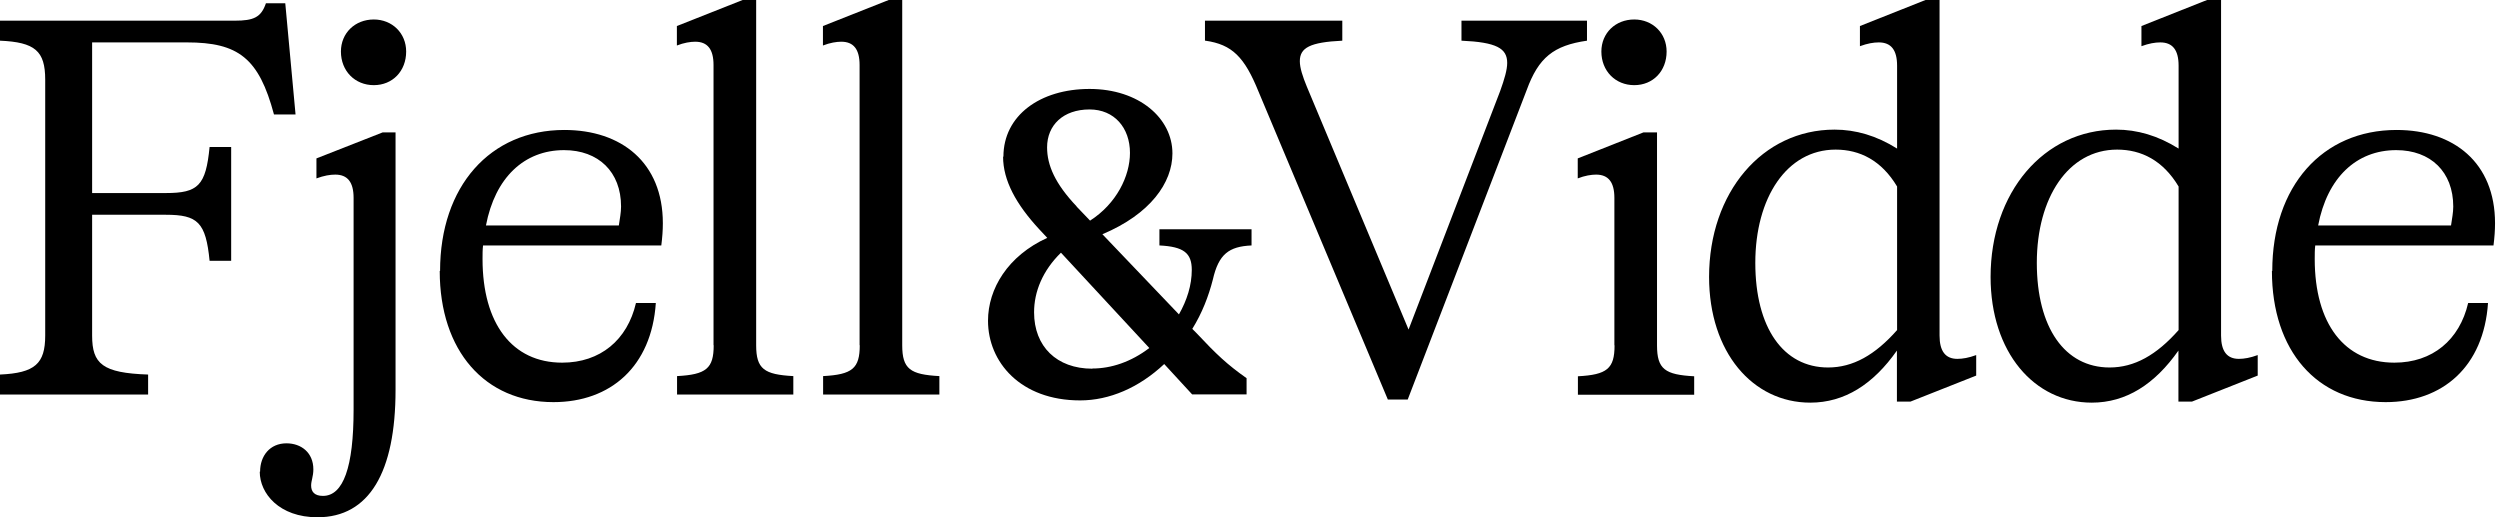 <svg width="585" height="121" viewBox="0 0 585 121" fill="none" xmlns="http://www.w3.org/2000/svg">
    <g clip-path="url(#clip0_5_881)">
        <path d="M10.578 78.528V18.633C10.578 11.898 8.174 9.881 0 9.518V4.839H54.934C59.341 4.839 61.105 4.073 62.226 0.766H66.754L69.158 26.781H64.11C60.584 13.592 55.775 9.921 43.715 9.921H21.557V45.173H38.826C46.399 45.173 48.162 43.398 49.044 34.404H54.093V61.024H49.044C48.162 52.029 46.279 50.255 38.826 50.255H21.557V78.528C21.557 85.143 23.961 87.281 34.659 87.644V92.322H0V87.644C8.174 87.281 10.578 85.103 10.578 78.528Z" fill="black"/>
        <path d="M87.469 4.559C91.756 4.559 95.042 7.745 95.042 12.061C95.042 16.618 91.876 19.926 87.469 19.926C83.061 19.926 79.776 16.618 79.776 12.061C79.776 7.745 83.061 4.559 87.469 4.559ZM60.863 110.353C60.863 106.683 63.147 103.738 67.034 103.738C70.44 103.738 73.325 105.876 73.325 109.829C73.325 111.482 72.804 112.491 72.804 113.62C72.804 115.032 73.565 116.04 75.569 116.04C80.337 116.04 82.741 109.304 82.741 95.873V46.304C82.741 42.633 81.338 40.859 78.453 40.859C77.211 40.859 75.809 41.101 74.046 41.746V37.067L89.552 30.977H92.558V91.235C92.558 110.514 86.387 121.041 74.286 121.041C65.351 121.041 60.783 115.475 60.783 110.393" fill="black"/>
        <path d="M144.808 52.757C145.049 51.103 145.329 49.732 145.329 48.32C145.329 40.213 140.04 35.131 131.986 35.131C122.65 35.131 115.839 41.584 113.715 52.757H144.848H144.808ZM102.977 63.405C102.977 43.601 114.677 30.412 132.066 30.412C145.409 30.412 155.106 38.035 155.106 52.232C155.106 53.886 154.986 55.54 154.745 57.435H113.034C112.914 58.444 112.914 59.452 112.914 60.622C112.914 75.706 119.845 84.862 131.545 84.862C140.481 84.862 146.812 79.538 148.815 70.907H153.463C152.461 85.749 142.885 94.098 129.502 94.098C113.515 94.098 102.896 82.16 102.896 63.405" fill="black"/>
        <path d="M166.965 80.788V15.206C166.965 11.535 165.563 9.761 162.678 9.761C161.556 9.761 160.033 10.003 158.391 10.648V6.09L173.777 0H176.942V80.788C176.942 86.354 178.826 87.644 185.637 88.007V92.323H158.431V88.007C165.242 87.644 167.005 86.233 167.005 80.788" fill="black"/>
        <path d="M201.143 80.788V15.206C201.143 11.535 199.741 9.761 196.856 9.761C195.734 9.761 194.211 10.003 192.568 10.648V6.09L207.955 0H211.12V80.788C211.12 86.354 213.003 87.644 219.815 88.007V92.323H192.608V88.007C199.42 87.644 201.183 86.233 201.183 80.788" fill="black"/>
        <path d="M251.911 48.32L255.076 51.627C261.247 47.675 264.412 41.221 264.412 35.776C264.412 29.928 260.766 25.612 254.956 25.612C248.785 25.612 245.019 29.282 245.019 34.486C245.019 38.68 246.902 42.996 251.951 48.32M255.597 86.233C260.005 86.233 264.653 84.701 268.94 81.433L248.264 59.129C243.977 63.324 241.974 68.245 241.974 73.085C241.974 81.07 247.263 86.273 255.597 86.273M234.801 36.663C234.801 27.024 243.376 20.812 254.956 20.812C266.536 20.812 274.349 27.669 274.349 35.897C274.349 42.754 269.18 50.094 257.961 54.813L275.872 73.569C277.755 70.261 278.877 66.712 278.877 63.163C278.877 59.21 276.994 57.718 271.304 57.435V53.644H292.861V57.435C287.572 57.677 285.168 59.452 283.805 65.421C282.804 69.334 281.281 73.286 278.997 76.957L279.999 77.965C284.647 82.926 287.171 85.305 291.699 88.492V92.283H278.957L272.426 85.184C266.496 90.751 259.564 93.695 252.752 93.695C238.768 93.695 231.195 84.701 231.195 75.061C231.195 67.559 235.843 59.855 245.059 55.66L243.176 53.644C237.767 47.795 234.721 42.23 234.721 36.663" fill="black"/>
        <path d="M281.963 9.519V4.84H314.098V9.519C306.525 9.882 304.161 11.172 304.161 14.318C304.161 15.851 304.802 17.867 305.804 20.288L329.604 77.117L351.041 21.296C352.043 18.513 352.684 16.335 352.684 14.722C352.684 11.293 350.159 9.882 341.985 9.519V4.84H371.356V9.519C363.542 10.648 360.016 13.471 357.252 21.054L329.404 93.493H324.756L294.504 21.457C291.219 13.35 288.334 10.406 282.043 9.519" fill="black"/>
        <path d="M382.414 4.559C386.701 4.559 389.987 7.745 389.987 12.061C389.987 16.618 386.822 19.926 382.414 19.926C378.006 19.926 374.721 16.618 374.721 12.061C374.721 7.745 378.006 4.559 382.414 4.559ZM377.766 80.789V46.304C377.766 42.633 376.364 40.859 373.479 40.859C372.357 40.859 370.834 41.101 369.191 41.746V37.067L384.578 30.977H387.743V80.829C387.743 86.395 389.626 87.686 396.438 88.049V92.364H369.231V88.049C376.043 87.686 377.806 86.274 377.806 80.829" fill="black"/>
        <path d="M427.771 85.991C433.581 85.991 438.75 83.087 443.919 77.238V43.641C440.273 37.55 435.224 35.009 429.534 35.009C418.075 35.009 410.742 46.303 410.742 61.508C410.742 76.714 417.314 85.991 427.771 85.991ZM399.924 64.816C399.924 45.012 412.385 30.331 429.294 30.331C434.222 30.331 439.111 31.742 443.919 34.767V15.367C443.919 11.697 442.517 9.922 439.632 9.922C438.39 9.922 436.987 10.164 435.224 10.809V6.09L450.57 0H453.856V78.529C453.856 82.199 455.258 83.974 458.023 83.974C459.265 83.974 460.668 83.732 462.431 83.087V87.886L447.044 93.977H443.879V82.038C438.35 89.903 431.658 94.219 423.604 94.219C410.141 94.219 399.924 82.441 399.924 64.775" fill="black"/>
        <path d="M493.644 85.991C499.454 85.991 504.623 83.087 509.792 77.238V43.641C506.146 37.55 501.097 35.009 495.407 35.009C483.948 35.009 476.615 46.303 476.615 61.508C476.615 76.714 483.187 85.991 493.644 85.991ZM465.797 64.816C465.797 45.012 478.258 30.331 495.167 30.331C500.096 30.331 504.984 31.742 509.792 34.767V15.367C509.792 11.697 508.39 9.922 505.505 9.922C504.263 9.922 502.86 10.164 501.097 10.809V6.09L516.443 0H519.729V78.529C519.729 82.199 521.131 83.974 523.896 83.974C525.138 83.974 526.541 83.732 528.304 83.087V87.886L512.917 93.977H509.752V82.038C504.223 89.903 497.531 94.219 489.477 94.219C476.014 94.219 465.797 82.441 465.797 64.775" fill="black"/>
        <path d="M573.541 52.757C573.781 51.103 574.061 49.732 574.061 48.32C574.061 40.213 568.772 35.131 560.719 35.131C551.383 35.131 544.571 41.584 542.447 52.757H573.581H573.541ZM531.709 63.405C531.709 43.601 543.409 30.412 560.799 30.412C574.142 30.412 583.838 38.035 583.838 52.232C583.838 53.886 583.718 55.54 583.478 57.435H541.766C541.646 58.444 541.646 59.452 541.646 60.622C541.646 75.706 548.578 84.862 560.278 84.862C569.213 84.862 575.544 79.538 577.547 70.907H582.195C581.194 85.749 571.617 94.098 558.234 94.098C542.247 94.098 531.629 82.16 531.629 63.405" fill="black"/>
    </g>
    <defs>
        <clipPath id="clip0_5_881">
            <rect width="585" height="121" fill="white"/>
        </clipPath>
    </defs>
</svg>
